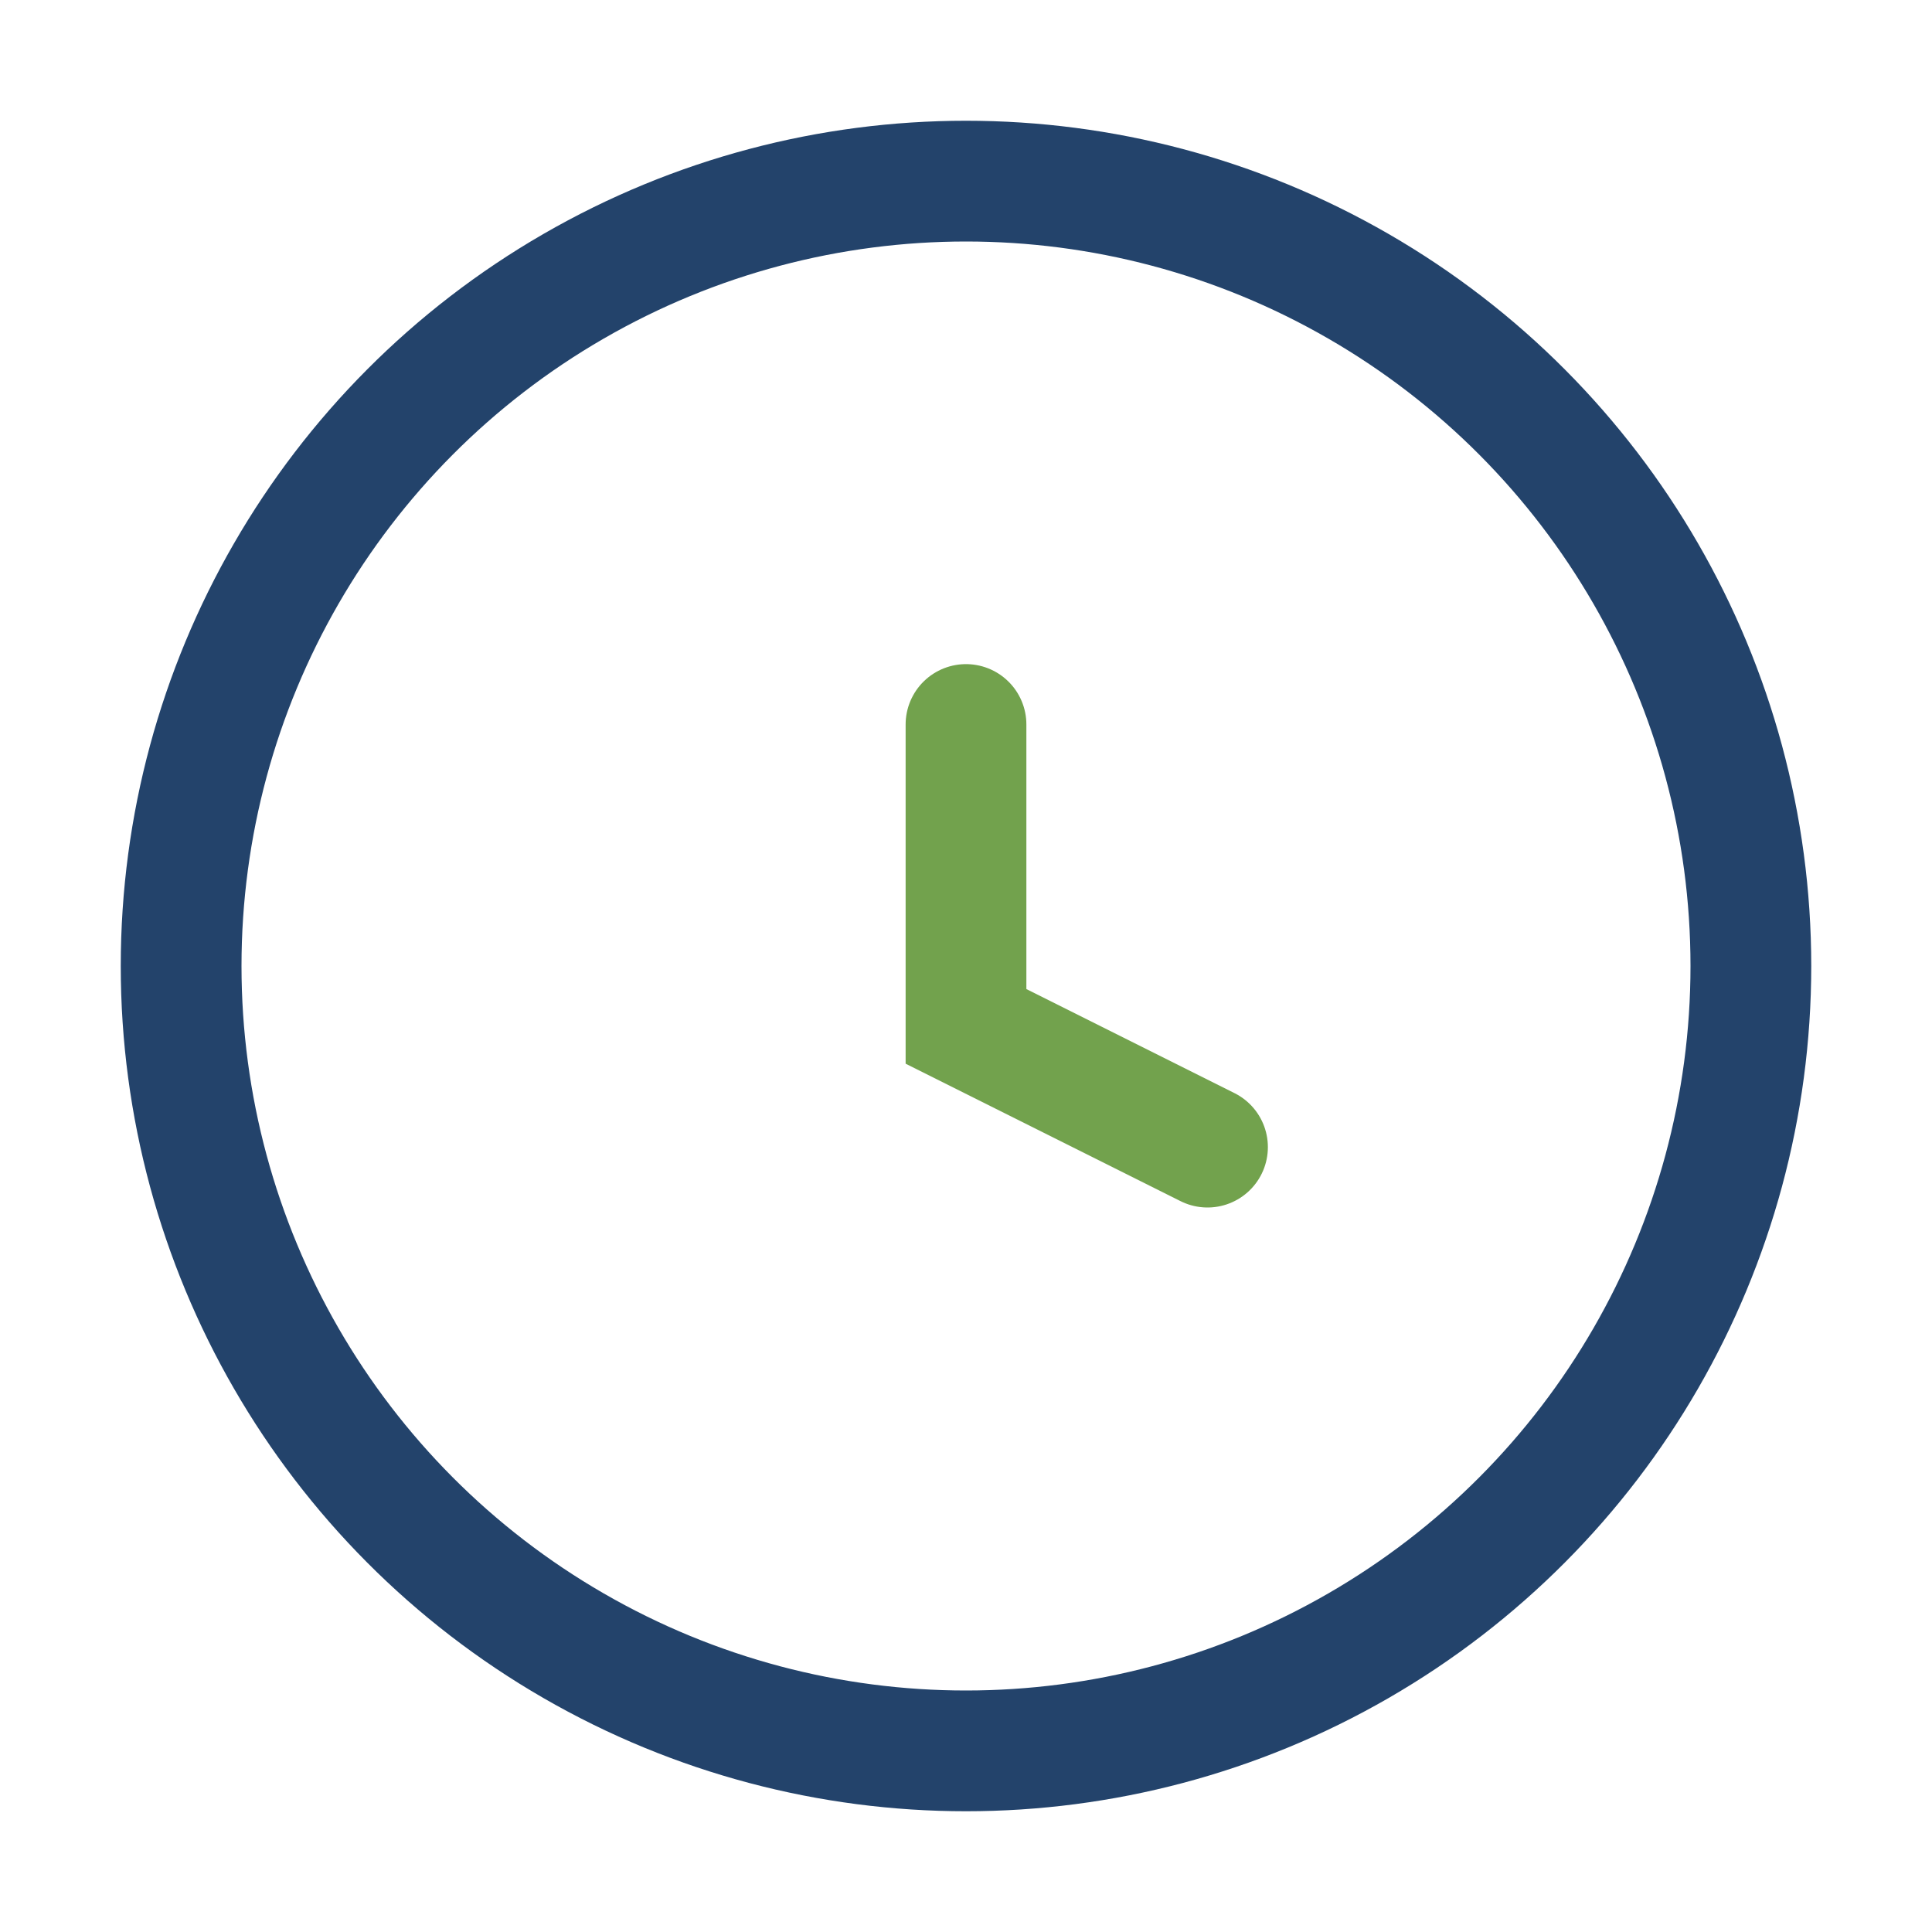 <?xml version="1.0" encoding="UTF-8"?>
<svg xmlns="http://www.w3.org/2000/svg" width="32" height="32" viewBox="0 0 32 32"><circle cx="16" cy="16" r="13" stroke="#23436B" stroke-width="2" fill="none"/><path d="M16 12v5l4 2" stroke="#72A24D" stroke-width="2" stroke-linecap="round" fill="none"/></svg>